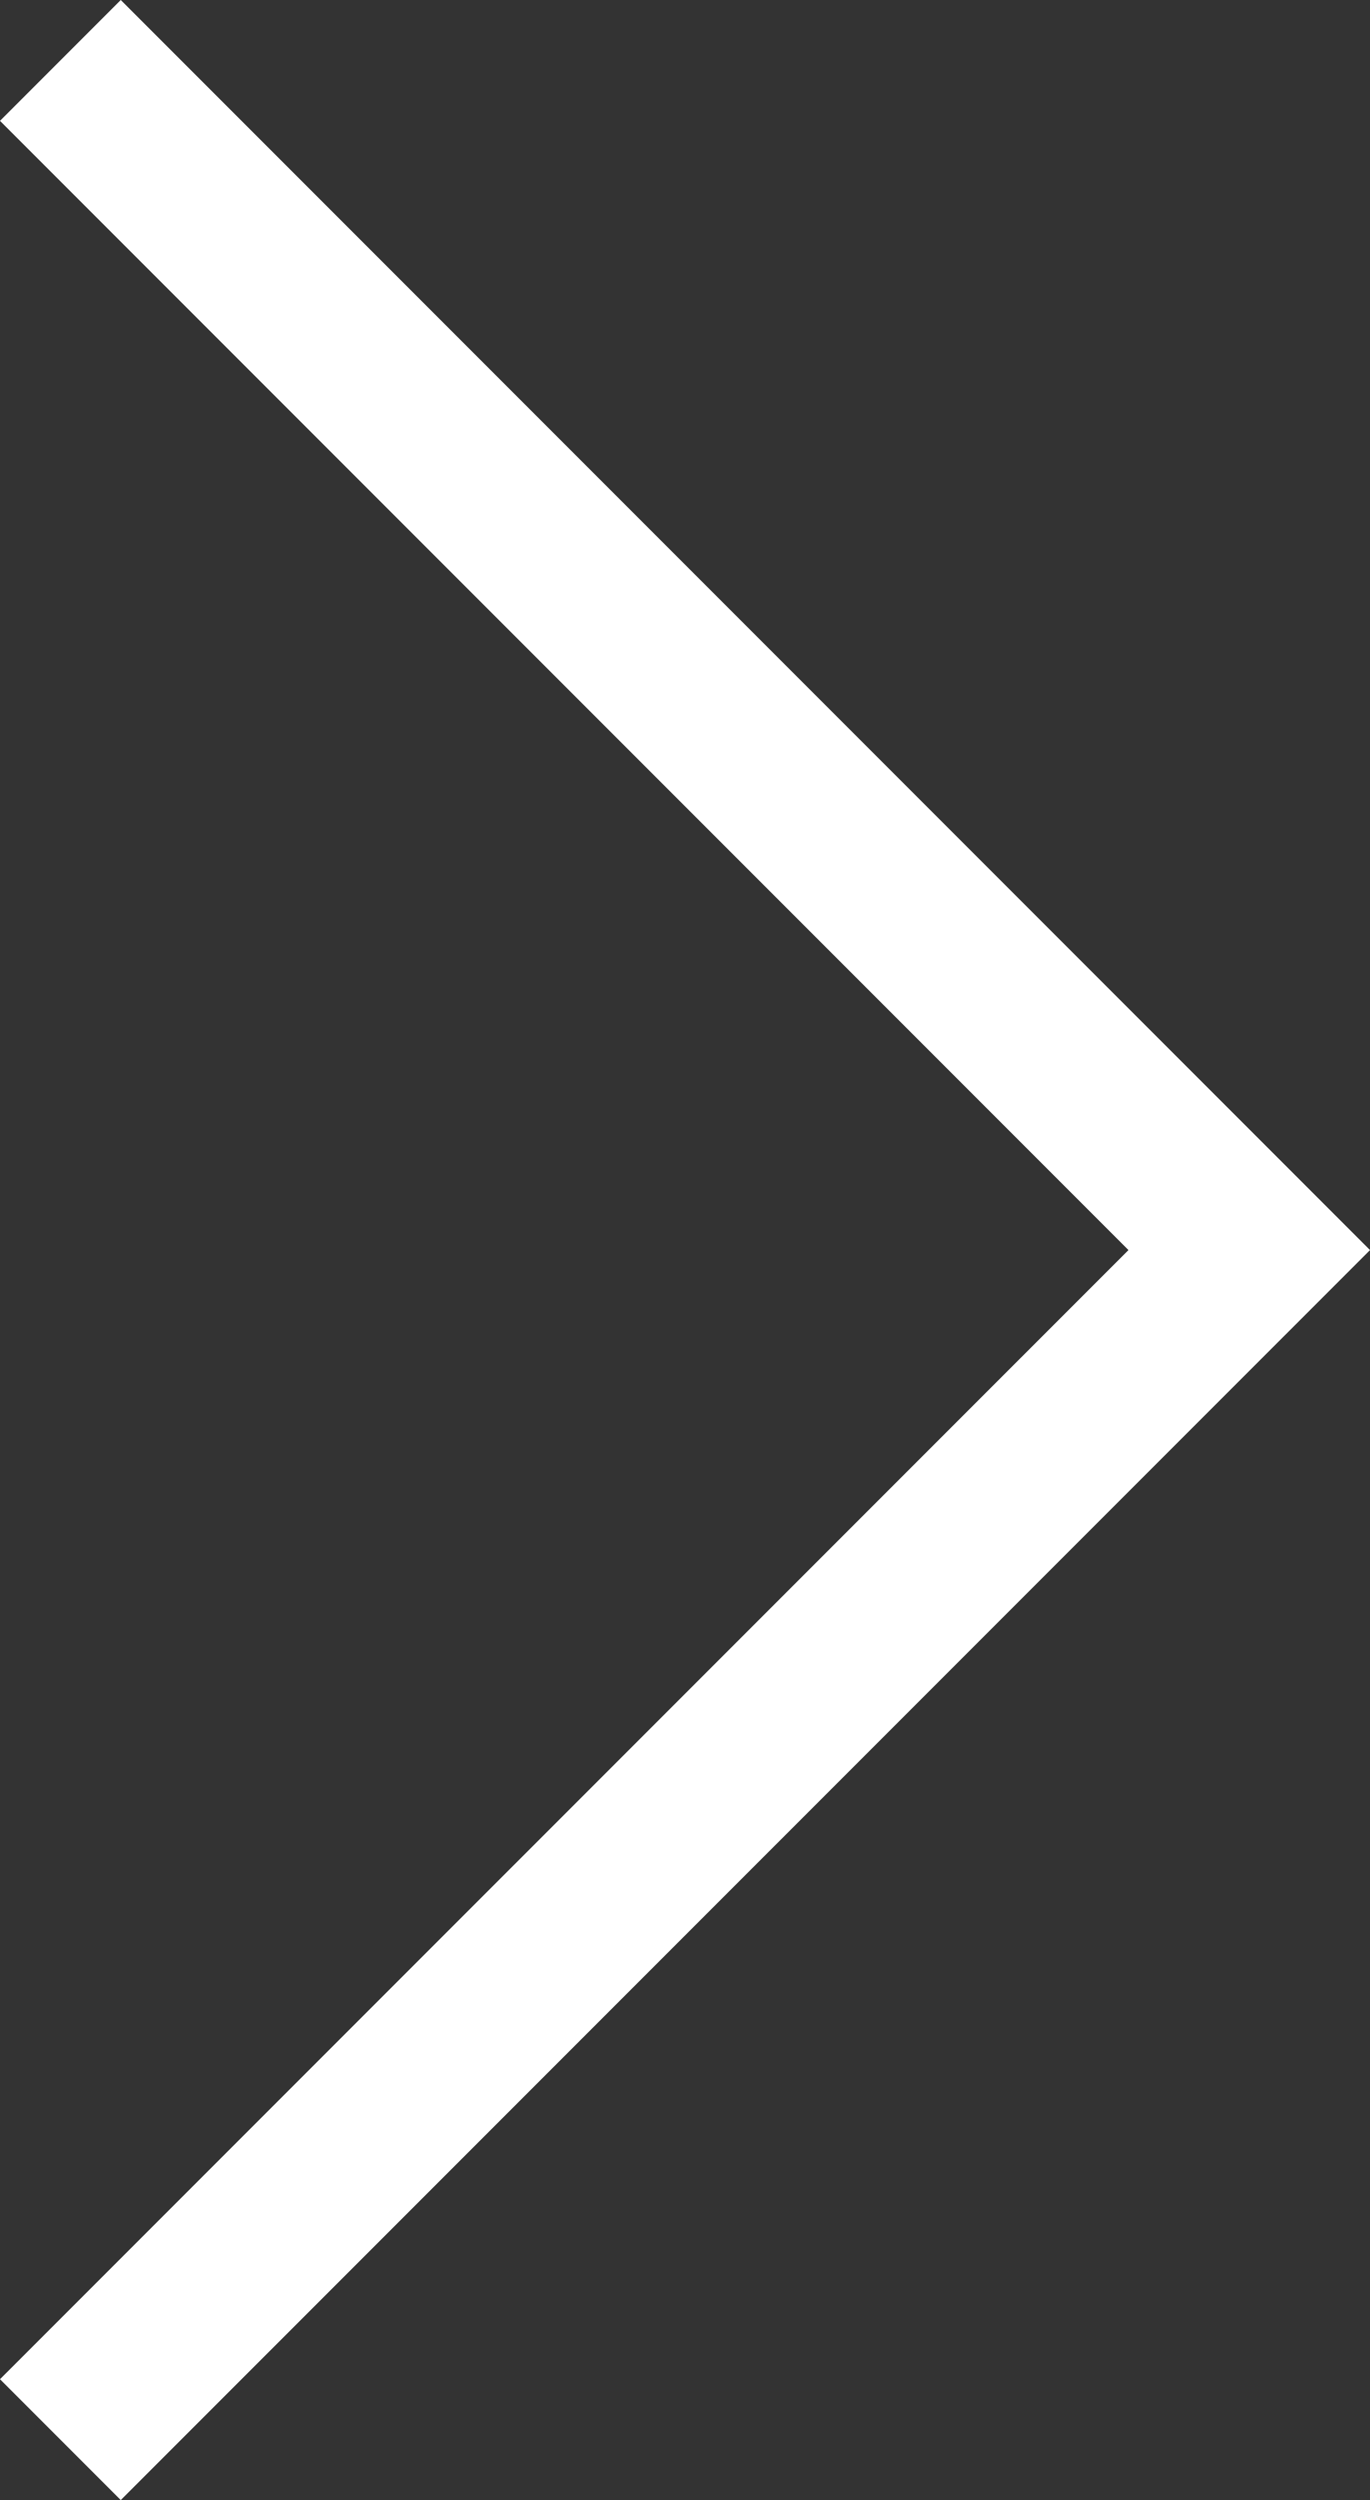 <svg xmlns="http://www.w3.org/2000/svg" width="16.042" height="29.255" viewBox="0 0 16.042 29.255">
  <rect x="0" y="0" width="16.042" height="29.255" fill="#333333" stroke="none"/>
  <path id="Tracé_5875" data-name="Tracé 5875" d="M13.921,27.841,0,13.92,13.921,0" transform="translate(14.628 28.548) rotate(180)" fill="none" stroke="#fff" stroke-miterlimit="10" stroke-width="2"/>
</svg>
